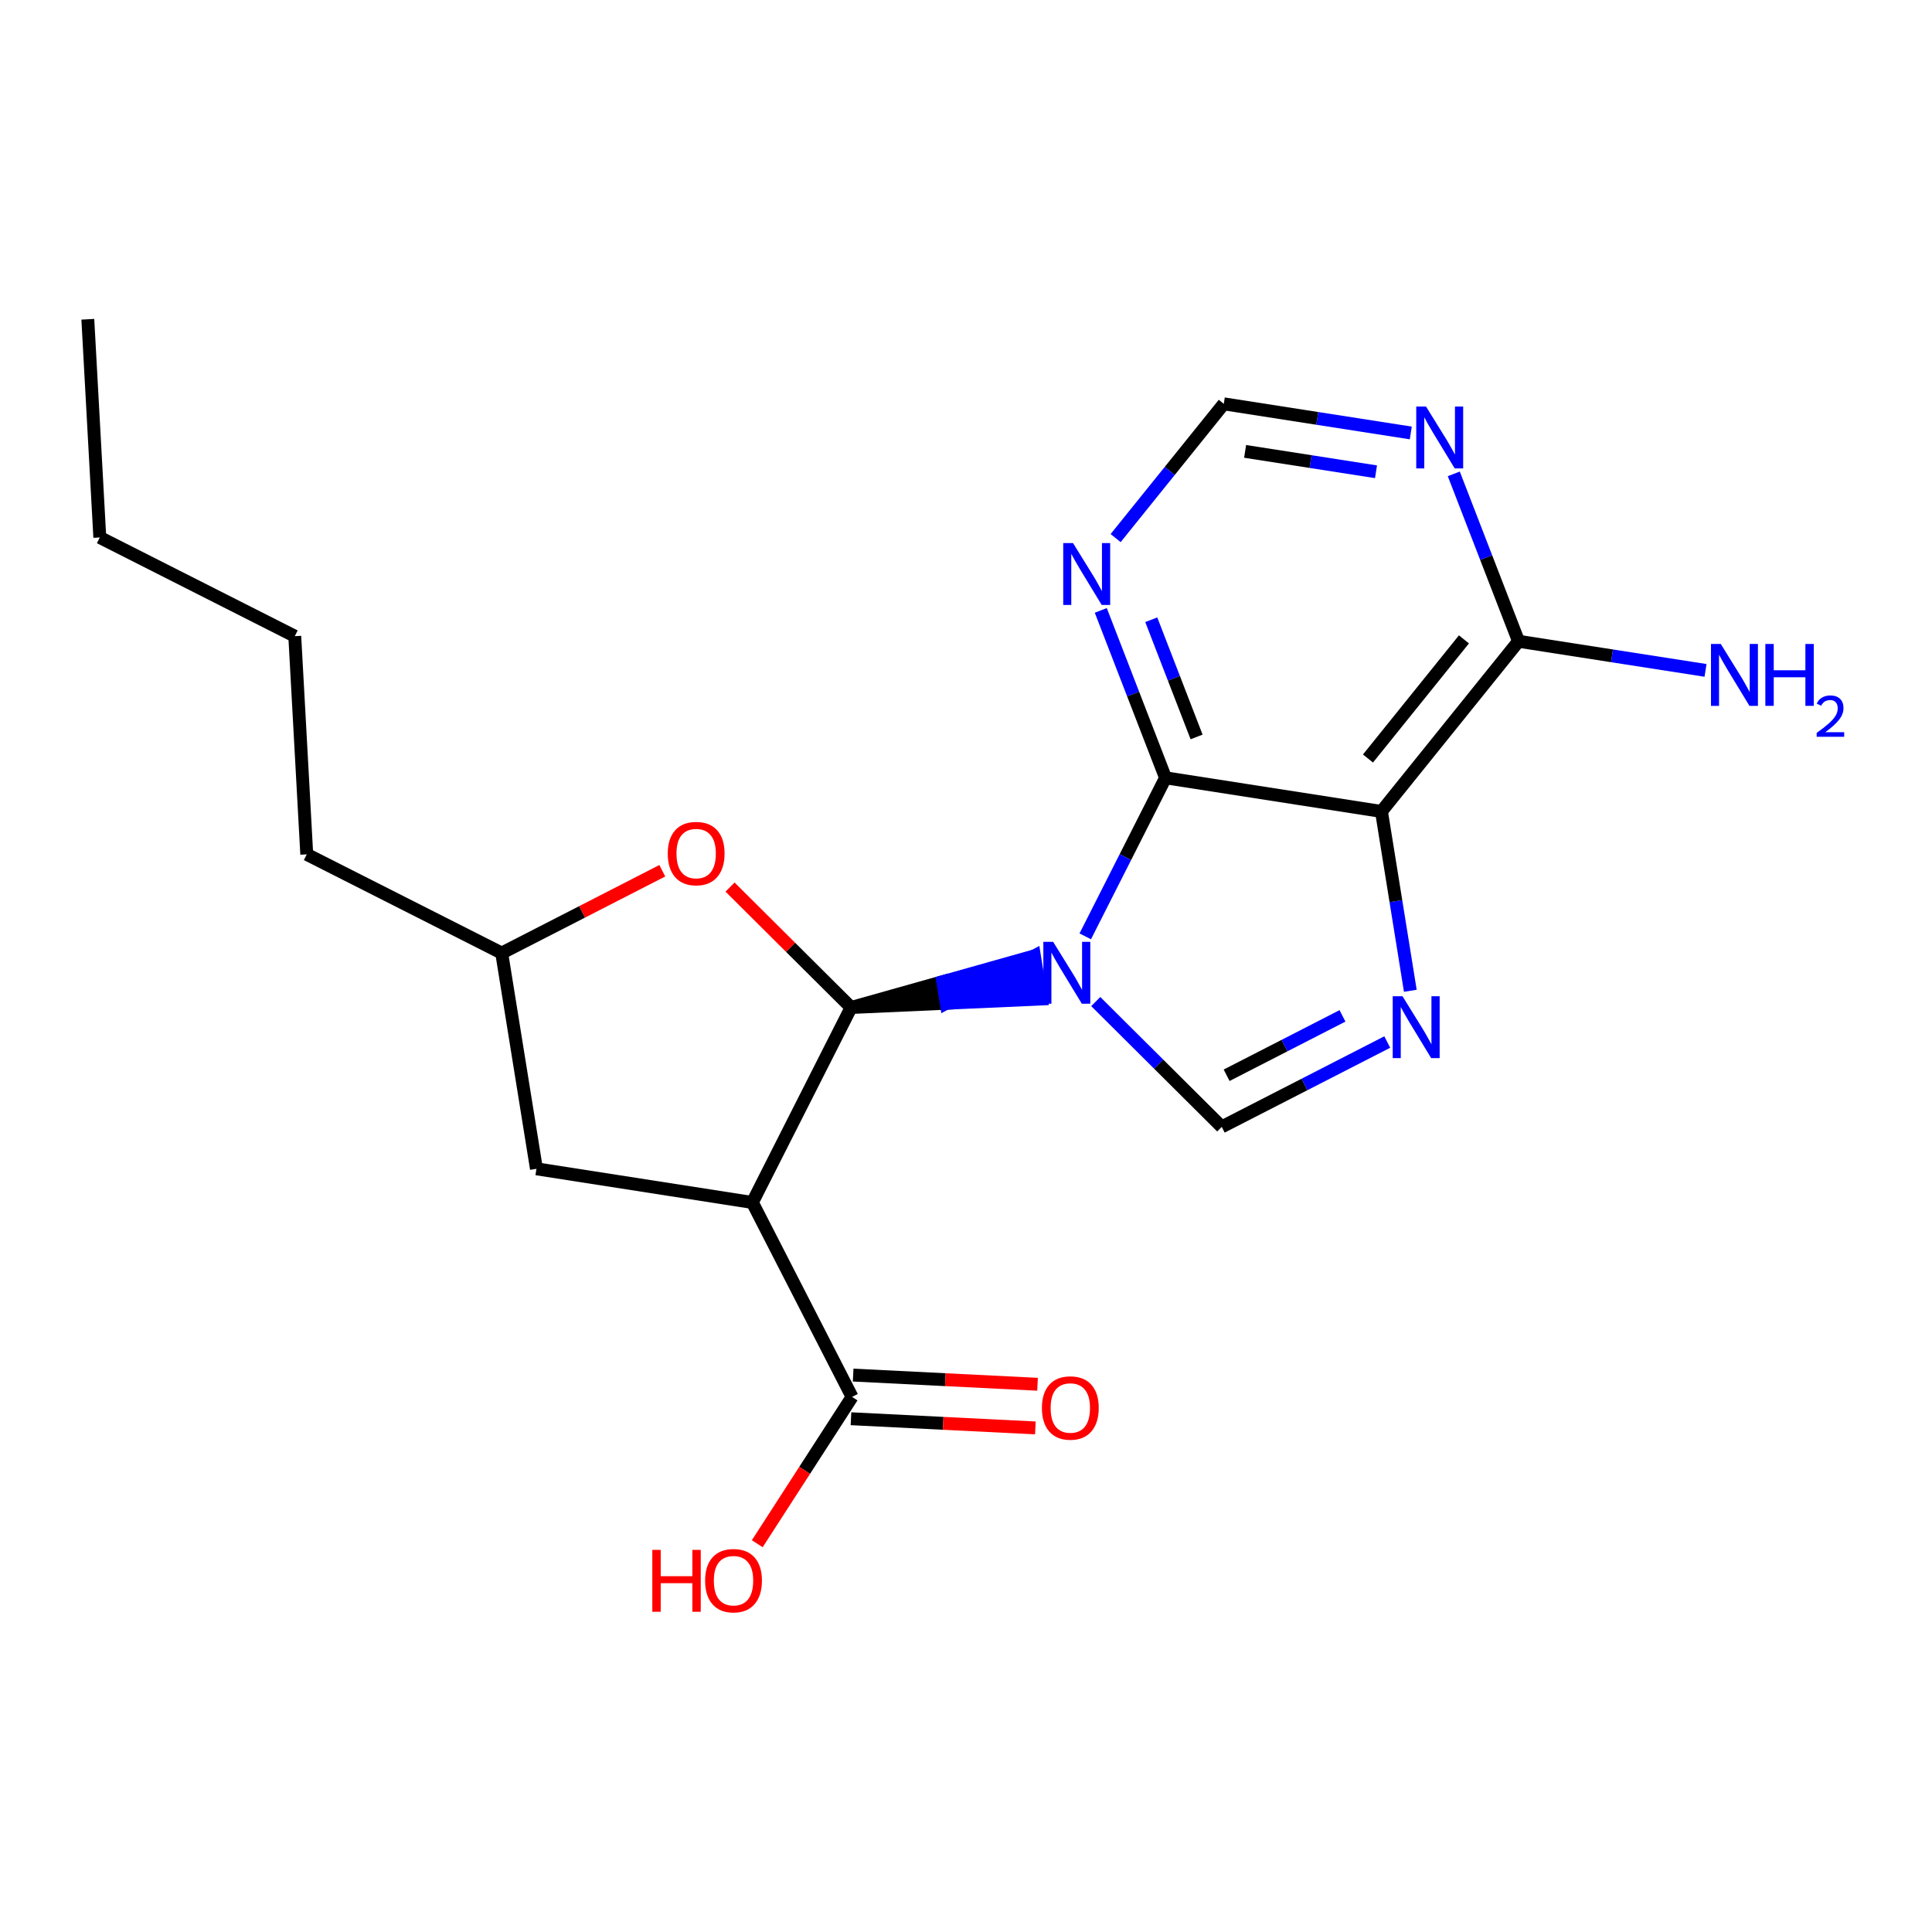 <?xml version='1.0' encoding='iso-8859-1'?>
<svg version='1.1' baseProfile='full'
              xmlns='http://www.w3.org/2000/svg'
                      xmlns:rdkit='http://www.rdkit.org/xml'
                      xmlns:xlink='http://www.w3.org/1999/xlink'
                  xml:space='preserve'
width='300px' height='300px' viewBox='0 0 300 300'>
<!-- END OF HEADER -->
<rect style='opacity:1.0;fill:#FFFFFF;stroke:none' width='300' height='300' x='0' y='0'> </rect>
<rect style='opacity:1.0;fill:#FFFFFF;stroke:none' width='300' height='300' x='0' y='0'> </rect>
<path class='bond-0 atom-0 atom-1' d='M 13.636,49.576 L 15.498,83.457' style='fill:none;fill-rule:evenodd;stroke:#000000;stroke-width:2.0px;stroke-linecap:butt;stroke-linejoin:miter;stroke-opacity:1' />
<path class='bond-1 atom-1 atom-2' d='M 15.498,83.457 L 45.771,98.785' style='fill:none;fill-rule:evenodd;stroke:#000000;stroke-width:2.0px;stroke-linecap:butt;stroke-linejoin:miter;stroke-opacity:1' />
<path class='bond-2 atom-2 atom-3' d='M 45.771,98.785 L 47.633,132.665' style='fill:none;fill-rule:evenodd;stroke:#000000;stroke-width:2.0px;stroke-linecap:butt;stroke-linejoin:miter;stroke-opacity:1' />
<path class='bond-3 atom-3 atom-4' d='M 47.633,132.665 L 77.906,147.993' style='fill:none;fill-rule:evenodd;stroke:#000000;stroke-width:2.0px;stroke-linecap:butt;stroke-linejoin:miter;stroke-opacity:1' />
<path class='bond-4 atom-4 atom-5' d='M 77.906,147.993 L 83.299,181.494' style='fill:none;fill-rule:evenodd;stroke:#000000;stroke-width:2.0px;stroke-linecap:butt;stroke-linejoin:miter;stroke-opacity:1' />
<path class='bond-21 atom-21 atom-4' d='M 102.841,135.208 L 90.374,141.601' style='fill:none;fill-rule:evenodd;stroke:#FF0000;stroke-width:2.0px;stroke-linecap:butt;stroke-linejoin:miter;stroke-opacity:1' />
<path class='bond-21 atom-21 atom-4' d='M 90.374,141.601 L 77.906,147.993' style='fill:none;fill-rule:evenodd;stroke:#000000;stroke-width:2.0px;stroke-linecap:butt;stroke-linejoin:miter;stroke-opacity:1' />
<path class='bond-5 atom-5 atom-6' d='M 83.299,181.494 L 116.827,186.717' style='fill:none;fill-rule:evenodd;stroke:#000000;stroke-width:2.0px;stroke-linecap:butt;stroke-linejoin:miter;stroke-opacity:1' />
<path class='bond-6 atom-6 atom-7' d='M 116.827,186.717 L 132.309,216.911' style='fill:none;fill-rule:evenodd;stroke:#000000;stroke-width:2.0px;stroke-linecap:butt;stroke-linejoin:miter;stroke-opacity:1' />
<path class='bond-9 atom-6 atom-10' d='M 116.827,186.717 L 132.155,156.444' style='fill:none;fill-rule:evenodd;stroke:#000000;stroke-width:2.0px;stroke-linecap:butt;stroke-linejoin:miter;stroke-opacity:1' />
<path class='bond-7 atom-7 atom-8' d='M 132.14,220.3 L 146.455,221.014' style='fill:none;fill-rule:evenodd;stroke:#000000;stroke-width:2.0px;stroke-linecap:butt;stroke-linejoin:miter;stroke-opacity:1' />
<path class='bond-7 atom-7 atom-8' d='M 146.455,221.014 L 160.77,221.727' style='fill:none;fill-rule:evenodd;stroke:#FF0000;stroke-width:2.0px;stroke-linecap:butt;stroke-linejoin:miter;stroke-opacity:1' />
<path class='bond-7 atom-7 atom-8' d='M 132.478,213.522 L 146.793,214.236' style='fill:none;fill-rule:evenodd;stroke:#000000;stroke-width:2.0px;stroke-linecap:butt;stroke-linejoin:miter;stroke-opacity:1' />
<path class='bond-7 atom-7 atom-8' d='M 146.793,214.236 L 161.108,214.949' style='fill:none;fill-rule:evenodd;stroke:#FF0000;stroke-width:2.0px;stroke-linecap:butt;stroke-linejoin:miter;stroke-opacity:1' />
<path class='bond-8 atom-7 atom-9' d='M 132.309,216.911 L 124.948,228.31' style='fill:none;fill-rule:evenodd;stroke:#000000;stroke-width:2.0px;stroke-linecap:butt;stroke-linejoin:miter;stroke-opacity:1' />
<path class='bond-8 atom-7 atom-9' d='M 124.948,228.31 L 117.586,239.708' style='fill:none;fill-rule:evenodd;stroke:#FF0000;stroke-width:2.0px;stroke-linecap:butt;stroke-linejoin:miter;stroke-opacity:1' />
<path class='bond-10 atom-10 atom-11' d='M 132.155,156.444 L 146.929,155.784 L 146.389,152.434 Z' style='fill:#000000;fill-rule:evenodd;fill-opacity:1;stroke:#000000;stroke-width:2.0px;stroke-linecap:butt;stroke-linejoin:miter;stroke-opacity:1;' />
<path class='bond-10 atom-10 atom-11' d='M 146.929,155.784 L 160.624,148.424 L 161.702,155.124 Z' style='fill:#0000FF;fill-rule:evenodd;fill-opacity:1;stroke:#0000FF;stroke-width:2.0px;stroke-linecap:butt;stroke-linejoin:miter;stroke-opacity:1;' />
<path class='bond-10 atom-10 atom-11' d='M 146.929,155.784 L 146.389,152.434 L 160.624,148.424 Z' style='fill:#0000FF;fill-rule:evenodd;fill-opacity:1;stroke:#0000FF;stroke-width:2.0px;stroke-linecap:butt;stroke-linejoin:miter;stroke-opacity:1;' />
<path class='bond-20 atom-10 atom-21' d='M 132.155,156.444 L 122.757,147.094' style='fill:none;fill-rule:evenodd;stroke:#000000;stroke-width:2.0px;stroke-linecap:butt;stroke-linejoin:miter;stroke-opacity:1' />
<path class='bond-20 atom-10 atom-21' d='M 122.757,147.094 L 113.36,137.744' style='fill:none;fill-rule:evenodd;stroke:#FF0000;stroke-width:2.0px;stroke-linecap:butt;stroke-linejoin:miter;stroke-opacity:1' />
<path class='bond-11 atom-11 atom-12' d='M 170.148,155.52 L 179.929,165.252' style='fill:none;fill-rule:evenodd;stroke:#0000FF;stroke-width:2.0px;stroke-linecap:butt;stroke-linejoin:miter;stroke-opacity:1' />
<path class='bond-11 atom-11 atom-12' d='M 179.929,165.252 L 189.71,174.983' style='fill:none;fill-rule:evenodd;stroke:#000000;stroke-width:2.0px;stroke-linecap:butt;stroke-linejoin:miter;stroke-opacity:1' />
<path class='bond-22 atom-20 atom-11' d='M 180.983,120.778 L 174.751,133.088' style='fill:none;fill-rule:evenodd;stroke:#000000;stroke-width:2.0px;stroke-linecap:butt;stroke-linejoin:miter;stroke-opacity:1' />
<path class='bond-22 atom-20 atom-11' d='M 174.751,133.088 L 168.518,145.397' style='fill:none;fill-rule:evenodd;stroke:#0000FF;stroke-width:2.0px;stroke-linecap:butt;stroke-linejoin:miter;stroke-opacity:1' />
<path class='bond-12 atom-12 atom-13' d='M 189.71,174.983 L 202.561,168.394' style='fill:none;fill-rule:evenodd;stroke:#000000;stroke-width:2.0px;stroke-linecap:butt;stroke-linejoin:miter;stroke-opacity:1' />
<path class='bond-12 atom-12 atom-13' d='M 202.561,168.394 L 215.412,161.805' style='fill:none;fill-rule:evenodd;stroke:#0000FF;stroke-width:2.0px;stroke-linecap:butt;stroke-linejoin:miter;stroke-opacity:1' />
<path class='bond-12 atom-12 atom-13' d='M 190.469,166.967 L 199.465,162.355' style='fill:none;fill-rule:evenodd;stroke:#000000;stroke-width:2.0px;stroke-linecap:butt;stroke-linejoin:miter;stroke-opacity:1' />
<path class='bond-12 atom-12 atom-13' d='M 199.465,162.355 L 208.46,157.743' style='fill:none;fill-rule:evenodd;stroke:#0000FF;stroke-width:2.0px;stroke-linecap:butt;stroke-linejoin:miter;stroke-opacity:1' />
<path class='bond-13 atom-13 atom-14' d='M 218.994,153.848 L 216.753,139.924' style='fill:none;fill-rule:evenodd;stroke:#0000FF;stroke-width:2.0px;stroke-linecap:butt;stroke-linejoin:miter;stroke-opacity:1' />
<path class='bond-13 atom-13 atom-14' d='M 216.753,139.924 L 214.511,126.001' style='fill:none;fill-rule:evenodd;stroke:#000000;stroke-width:2.0px;stroke-linecap:butt;stroke-linejoin:miter;stroke-opacity:1' />
<path class='bond-14 atom-14 atom-15' d='M 214.511,126.001 L 235.798,99.576' style='fill:none;fill-rule:evenodd;stroke:#000000;stroke-width:2.0px;stroke-linecap:butt;stroke-linejoin:miter;stroke-opacity:1' />
<path class='bond-14 atom-14 atom-15' d='M 212.419,117.78 L 227.32,99.282' style='fill:none;fill-rule:evenodd;stroke:#000000;stroke-width:2.0px;stroke-linecap:butt;stroke-linejoin:miter;stroke-opacity:1' />
<path class='bond-23 atom-20 atom-14' d='M 180.983,120.778 L 214.511,126.001' style='fill:none;fill-rule:evenodd;stroke:#000000;stroke-width:2.0px;stroke-linecap:butt;stroke-linejoin:miter;stroke-opacity:1' />
<path class='bond-15 atom-15 atom-16' d='M 235.798,99.576 L 250.315,101.838' style='fill:none;fill-rule:evenodd;stroke:#000000;stroke-width:2.0px;stroke-linecap:butt;stroke-linejoin:miter;stroke-opacity:1' />
<path class='bond-15 atom-15 atom-16' d='M 250.315,101.838 L 264.833,104.099' style='fill:none;fill-rule:evenodd;stroke:#0000FF;stroke-width:2.0px;stroke-linecap:butt;stroke-linejoin:miter;stroke-opacity:1' />
<path class='bond-16 atom-15 atom-17' d='M 235.798,99.576 L 230.771,86.579' style='fill:none;fill-rule:evenodd;stroke:#000000;stroke-width:2.0px;stroke-linecap:butt;stroke-linejoin:miter;stroke-opacity:1' />
<path class='bond-16 atom-15 atom-17' d='M 230.771,86.579 L 225.744,73.582' style='fill:none;fill-rule:evenodd;stroke:#0000FF;stroke-width:2.0px;stroke-linecap:butt;stroke-linejoin:miter;stroke-opacity:1' />
<path class='bond-17 atom-17 atom-18' d='M 219.064,67.229 L 204.547,64.968' style='fill:none;fill-rule:evenodd;stroke:#0000FF;stroke-width:2.0px;stroke-linecap:butt;stroke-linejoin:miter;stroke-opacity:1' />
<path class='bond-17 atom-17 atom-18' d='M 204.547,64.968 L 190.029,62.706' style='fill:none;fill-rule:evenodd;stroke:#000000;stroke-width:2.0px;stroke-linecap:butt;stroke-linejoin:miter;stroke-opacity:1' />
<path class='bond-17 atom-17 atom-18' d='M 213.665,73.256 L 203.502,71.673' style='fill:none;fill-rule:evenodd;stroke:#0000FF;stroke-width:2.0px;stroke-linecap:butt;stroke-linejoin:miter;stroke-opacity:1' />
<path class='bond-17 atom-17 atom-18' d='M 203.502,71.673 L 193.34,70.09' style='fill:none;fill-rule:evenodd;stroke:#000000;stroke-width:2.0px;stroke-linecap:butt;stroke-linejoin:miter;stroke-opacity:1' />
<path class='bond-18 atom-18 atom-19' d='M 190.029,62.706 L 181.632,73.13' style='fill:none;fill-rule:evenodd;stroke:#000000;stroke-width:2.0px;stroke-linecap:butt;stroke-linejoin:miter;stroke-opacity:1' />
<path class='bond-18 atom-18 atom-19' d='M 181.632,73.13 L 173.235,83.554' style='fill:none;fill-rule:evenodd;stroke:#0000FF;stroke-width:2.0px;stroke-linecap:butt;stroke-linejoin:miter;stroke-opacity:1' />
<path class='bond-19 atom-19 atom-20' d='M 170.929,94.784 L 175.956,107.781' style='fill:none;fill-rule:evenodd;stroke:#0000FF;stroke-width:2.0px;stroke-linecap:butt;stroke-linejoin:miter;stroke-opacity:1' />
<path class='bond-19 atom-19 atom-20' d='M 175.956,107.781 L 180.983,120.778' style='fill:none;fill-rule:evenodd;stroke:#000000;stroke-width:2.0px;stroke-linecap:butt;stroke-linejoin:miter;stroke-opacity:1' />
<path class='bond-19 atom-19 atom-20' d='M 178.767,96.235 L 182.286,105.333' style='fill:none;fill-rule:evenodd;stroke:#0000FF;stroke-width:2.0px;stroke-linecap:butt;stroke-linejoin:miter;stroke-opacity:1' />
<path class='bond-19 atom-19 atom-20' d='M 182.286,105.333 L 185.805,114.431' style='fill:none;fill-rule:evenodd;stroke:#000000;stroke-width:2.0px;stroke-linecap:butt;stroke-linejoin:miter;stroke-opacity:1' />
<path  class='atom-8' d='M 161.787 218.628
Q 161.787 216.32, 162.928 215.031
Q 164.068 213.742, 166.199 213.742
Q 168.33 213.742, 169.47 215.031
Q 170.61 216.32, 170.61 218.628
Q 170.61 220.962, 169.456 222.292
Q 168.302 223.609, 166.199 223.609
Q 164.081 223.609, 162.928 222.292
Q 161.787 220.976, 161.787 218.628
M 166.199 222.523
Q 167.665 222.523, 168.452 221.546
Q 169.253 220.555, 169.253 218.628
Q 169.253 216.741, 168.452 215.791
Q 167.665 214.827, 166.199 214.827
Q 164.733 214.827, 163.932 215.777
Q 163.145 216.728, 163.145 218.628
Q 163.145 220.569, 163.932 221.546
Q 164.733 222.523, 166.199 222.523
' fill='#FF0000'/>
<path  class='atom-9' d='M 101.291 240.665
L 102.594 240.665
L 102.594 244.751
L 107.508 244.751
L 107.508 240.665
L 108.811 240.665
L 108.811 250.275
L 107.508 250.275
L 107.508 245.836
L 102.594 245.836
L 102.594 250.275
L 101.291 250.275
L 101.291 240.665
' fill='#FF0000'/>
<path  class='atom-9' d='M 109.489 245.443
Q 109.489 243.135, 110.63 241.846
Q 111.77 240.557, 113.901 240.557
Q 116.031 240.557, 117.172 241.846
Q 118.312 243.135, 118.312 245.443
Q 118.312 247.777, 117.158 249.107
Q 116.004 250.424, 113.901 250.424
Q 111.783 250.424, 110.63 249.107
Q 109.489 247.791, 109.489 245.443
M 113.901 249.338
Q 115.366 249.338, 116.154 248.361
Q 116.954 247.37, 116.954 245.443
Q 116.954 243.556, 116.154 242.606
Q 115.366 241.642, 113.901 241.642
Q 112.435 241.642, 111.634 242.593
Q 110.847 243.543, 110.847 245.443
Q 110.847 247.384, 111.634 248.361
Q 112.435 249.338, 113.901 249.338
' fill='#FF0000'/>
<path  class='atom-11' d='M 163.531 146.246
L 166.68 151.336
Q 166.992 151.838, 167.495 152.747
Q 167.997 153.657, 168.024 153.711
L 168.024 146.246
L 169.3 146.246
L 169.3 155.855
L 167.983 155.855
L 164.604 150.29
Q 164.21 149.639, 163.789 148.892
Q 163.382 148.146, 163.26 147.915
L 163.26 155.855
L 162.011 155.855
L 162.011 146.246
L 163.531 146.246
' fill='#0000FF'/>
<path  class='atom-13' d='M 217.78 154.696
L 220.929 159.786
Q 221.241 160.288, 221.743 161.198
Q 222.246 162.107, 222.273 162.161
L 222.273 154.696
L 223.549 154.696
L 223.549 164.306
L 222.232 164.306
L 218.852 158.741
Q 218.459 158.09, 218.038 157.343
Q 217.631 156.597, 217.509 156.366
L 217.509 164.306
L 216.26 164.306
L 216.26 154.696
L 217.78 154.696
' fill='#0000FF'/>
<path  class='atom-16' d='M 267.201 99.994
L 270.35 105.084
Q 270.662 105.586, 271.165 106.496
Q 271.667 107.405, 271.694 107.459
L 271.694 99.994
L 272.97 99.994
L 272.97 109.604
L 271.653 109.604
L 268.274 104.039
Q 267.88 103.387, 267.459 102.641
Q 267.052 101.894, 266.93 101.664
L 266.93 109.604
L 265.681 109.604
L 265.681 99.994
L 267.201 99.994
' fill='#0000FF'/>
<path  class='atom-16' d='M 274.123 99.994
L 275.426 99.994
L 275.426 104.08
L 280.34 104.08
L 280.34 99.994
L 281.643 99.994
L 281.643 109.604
L 280.34 109.604
L 280.34 105.166
L 275.426 105.166
L 275.426 109.604
L 274.123 109.604
L 274.123 99.994
' fill='#0000FF'/>
<path  class='atom-16' d='M 282.109 109.267
Q 282.341 108.667, 282.897 108.335
Q 283.452 107.995, 284.223 107.995
Q 285.181 107.995, 285.719 108.514
Q 286.256 109.034, 286.256 109.956
Q 286.256 110.897, 285.557 111.775
Q 284.868 112.653, 283.434 113.692
L 286.364 113.692
L 286.364 114.409
L 282.091 114.409
L 282.091 113.808
Q 283.273 112.966, 283.972 112.339
Q 284.68 111.712, 285.02 111.148
Q 285.36 110.584, 285.36 110.001
Q 285.36 109.392, 285.056 109.052
Q 284.751 108.711, 284.223 108.711
Q 283.712 108.711, 283.372 108.917
Q 283.031 109.123, 282.789 109.58
L 282.109 109.267
' fill='#0000FF'/>
<path  class='atom-17' d='M 221.433 63.124
L 224.582 68.214
Q 224.894 68.716, 225.396 69.626
Q 225.898 70.535, 225.926 70.589
L 225.926 63.124
L 227.201 63.124
L 227.201 72.734
L 225.885 72.734
L 222.505 67.169
Q 222.112 66.517, 221.691 65.771
Q 221.284 65.025, 221.161 64.794
L 221.161 72.734
L 219.913 72.734
L 219.913 63.124
L 221.433 63.124
' fill='#0000FF'/>
<path  class='atom-19' d='M 166.618 84.326
L 169.767 89.416
Q 170.079 89.918, 170.582 90.827
Q 171.084 91.737, 171.111 91.791
L 171.111 84.326
L 172.387 84.326
L 172.387 93.935
L 171.07 93.935
L 167.691 88.371
Q 167.297 87.719, 166.876 86.972
Q 166.469 86.226, 166.347 85.995
L 166.347 93.935
L 165.098 93.935
L 165.098 84.326
L 166.618 84.326
' fill='#0000FF'/>
<path  class='atom-21' d='M 103.689 132.539
Q 103.689 130.231, 104.829 128.942
Q 105.969 127.652, 108.1 127.652
Q 110.231 127.652, 111.371 128.942
Q 112.511 130.231, 112.511 132.539
Q 112.511 134.873, 111.358 136.203
Q 110.204 137.52, 108.1 137.52
Q 105.983 137.52, 104.829 136.203
Q 103.689 134.887, 103.689 132.539
M 108.1 136.434
Q 109.566 136.434, 110.353 135.457
Q 111.154 134.466, 111.154 132.539
Q 111.154 130.652, 110.353 129.702
Q 109.566 128.738, 108.1 128.738
Q 106.634 128.738, 105.834 129.688
Q 105.046 130.639, 105.046 132.539
Q 105.046 134.48, 105.834 135.457
Q 106.634 136.434, 108.1 136.434
' fill='#FF0000'/>
</svg>
